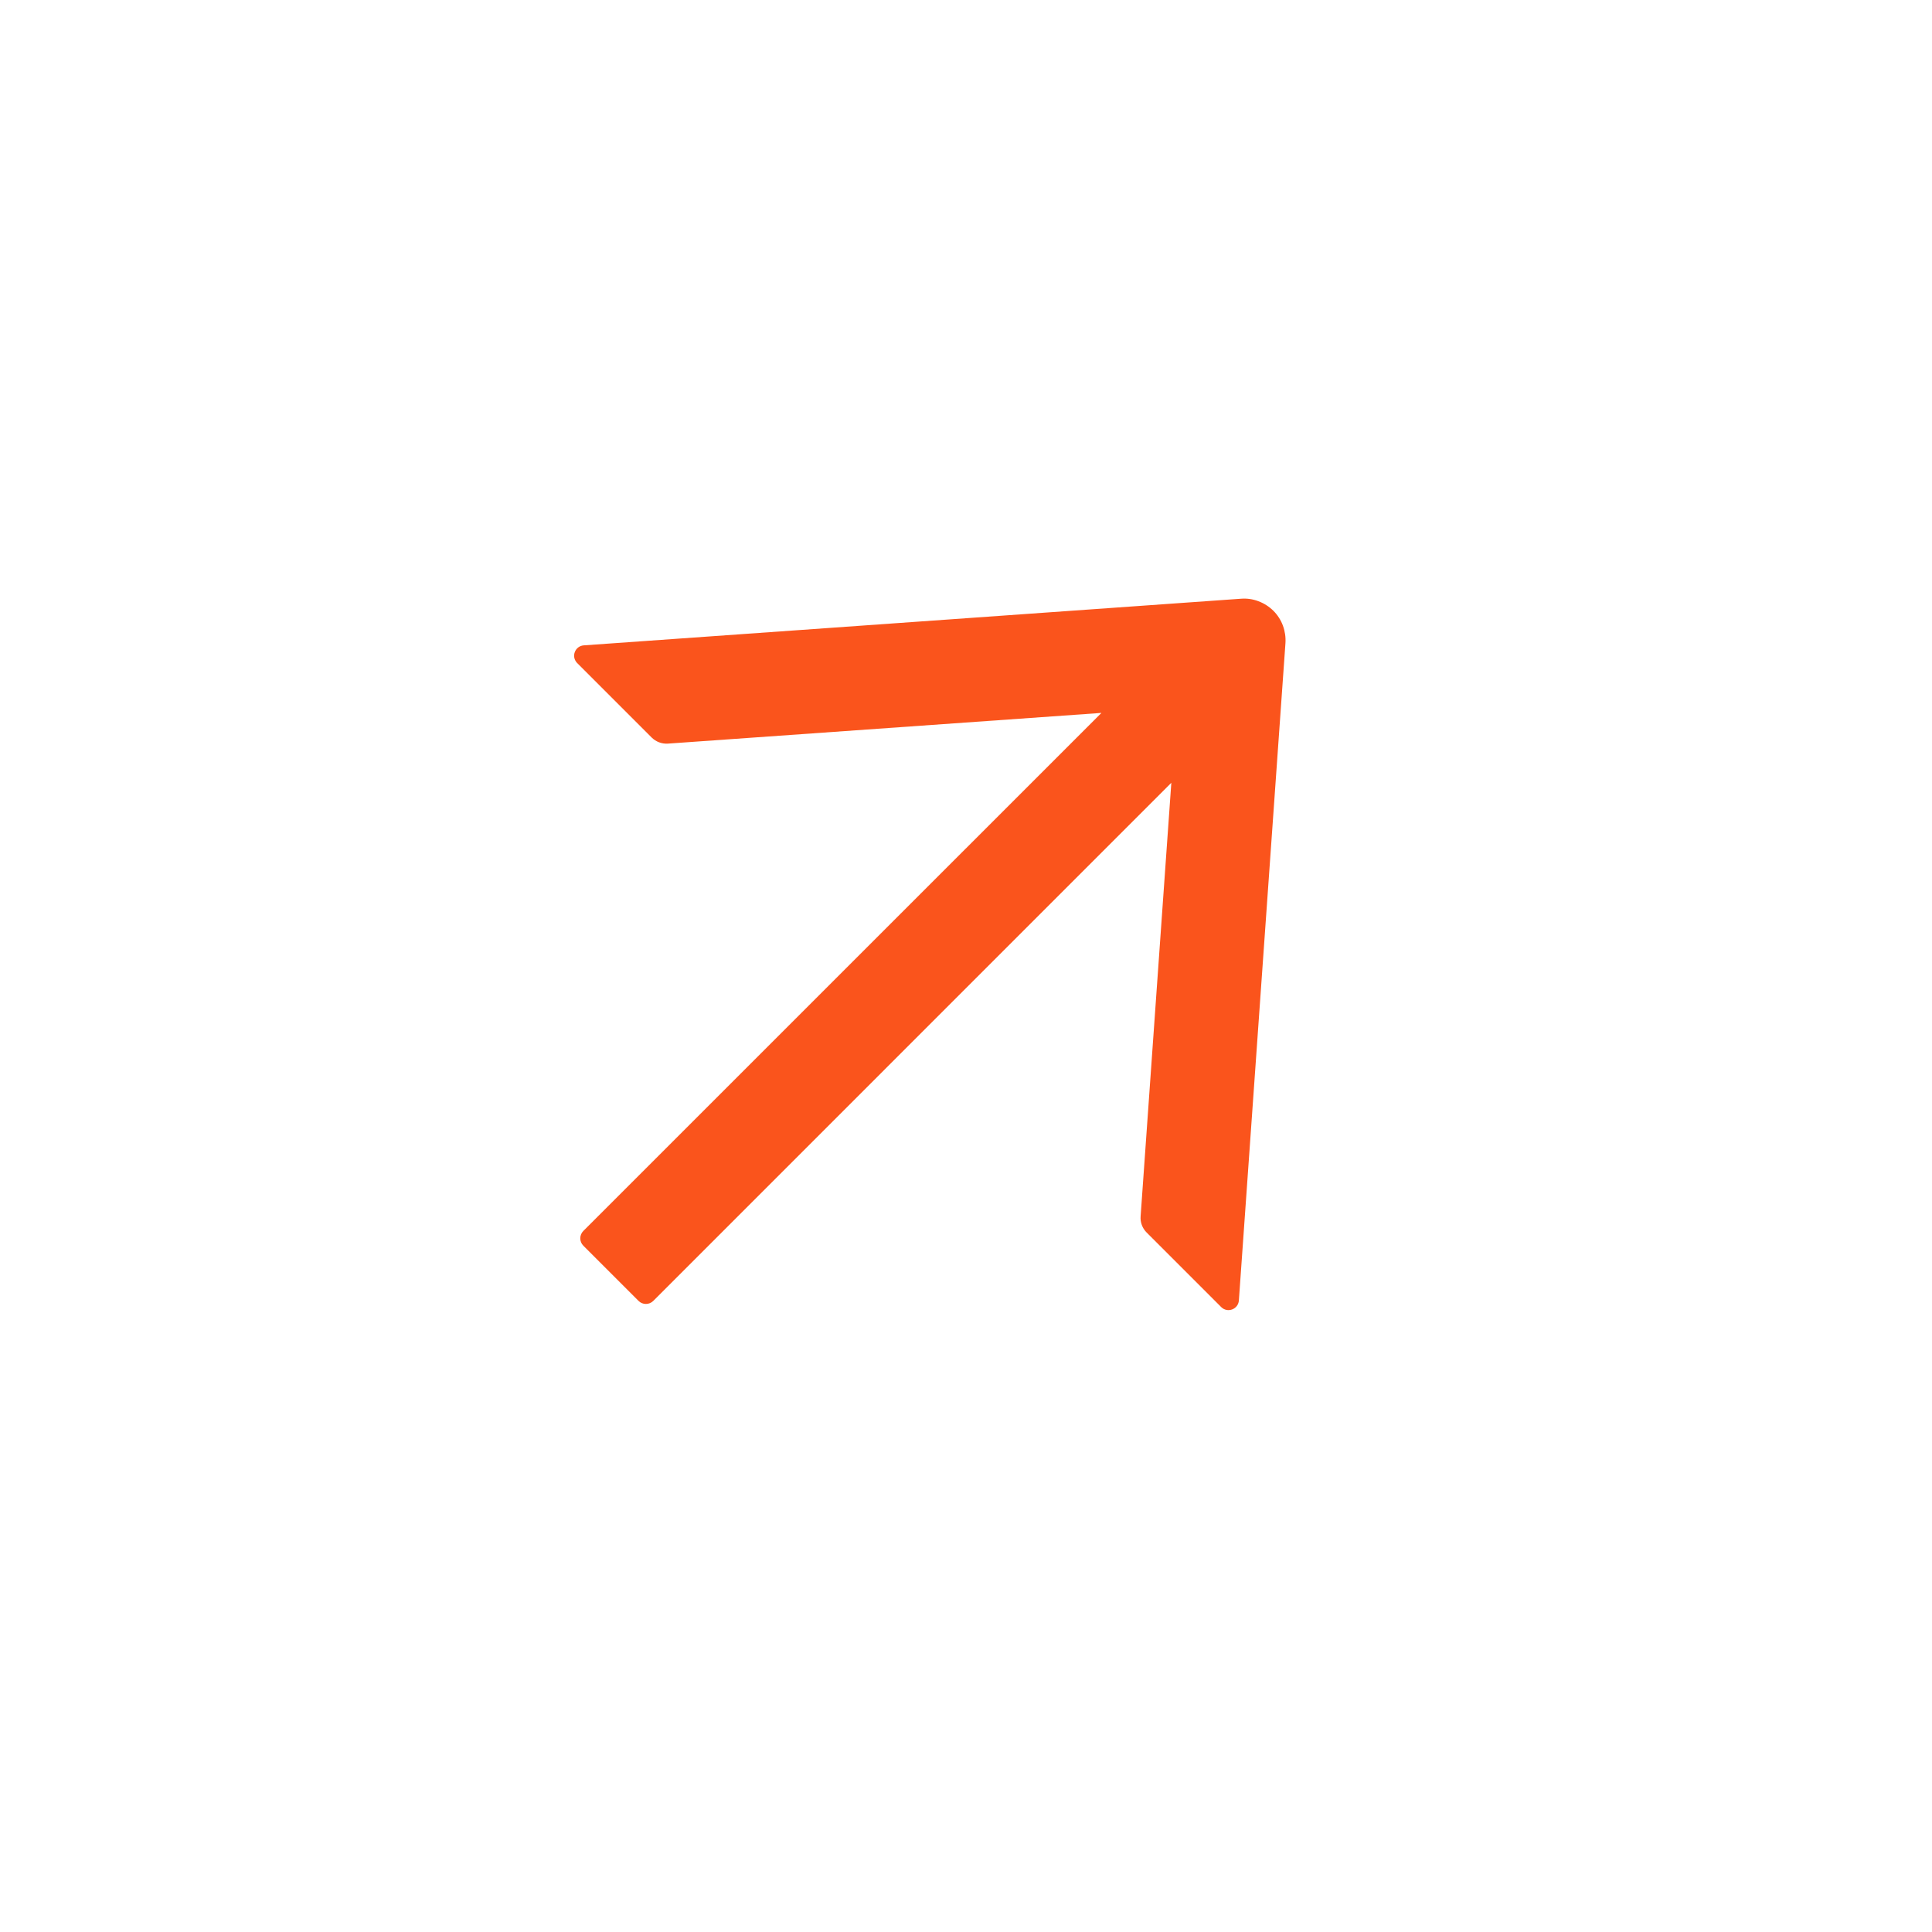 <svg xmlns="http://www.w3.org/2000/svg" width="29" height="29" viewBox="0 0 29 29" fill="none"><path d="M18.596 19.52L19.295 9.654C19.301 9.565 19.288 9.475 19.257 9.391C19.226 9.307 19.177 9.231 19.114 9.168C19.05 9.105 18.974 9.056 18.89 9.025C18.807 8.993 18.717 8.98 18.628 8.987L8.763 9.687C8.733 9.689 8.704 9.7 8.681 9.717C8.657 9.735 8.638 9.76 8.628 9.788C8.617 9.816 8.615 9.846 8.621 9.875C8.628 9.904 8.642 9.931 8.663 9.952L9.782 11.071C9.846 11.134 9.934 11.168 10.025 11.162L16.533 10.701L8.756 18.477C8.695 18.538 8.695 18.638 8.756 18.698L9.585 19.527C9.645 19.588 9.745 19.588 9.806 19.527L17.582 11.75L17.121 18.258C17.114 18.348 17.147 18.436 17.212 18.501L18.331 19.62C18.425 19.713 18.586 19.654 18.596 19.52Z" fill="#FA541C"></path></svg>
